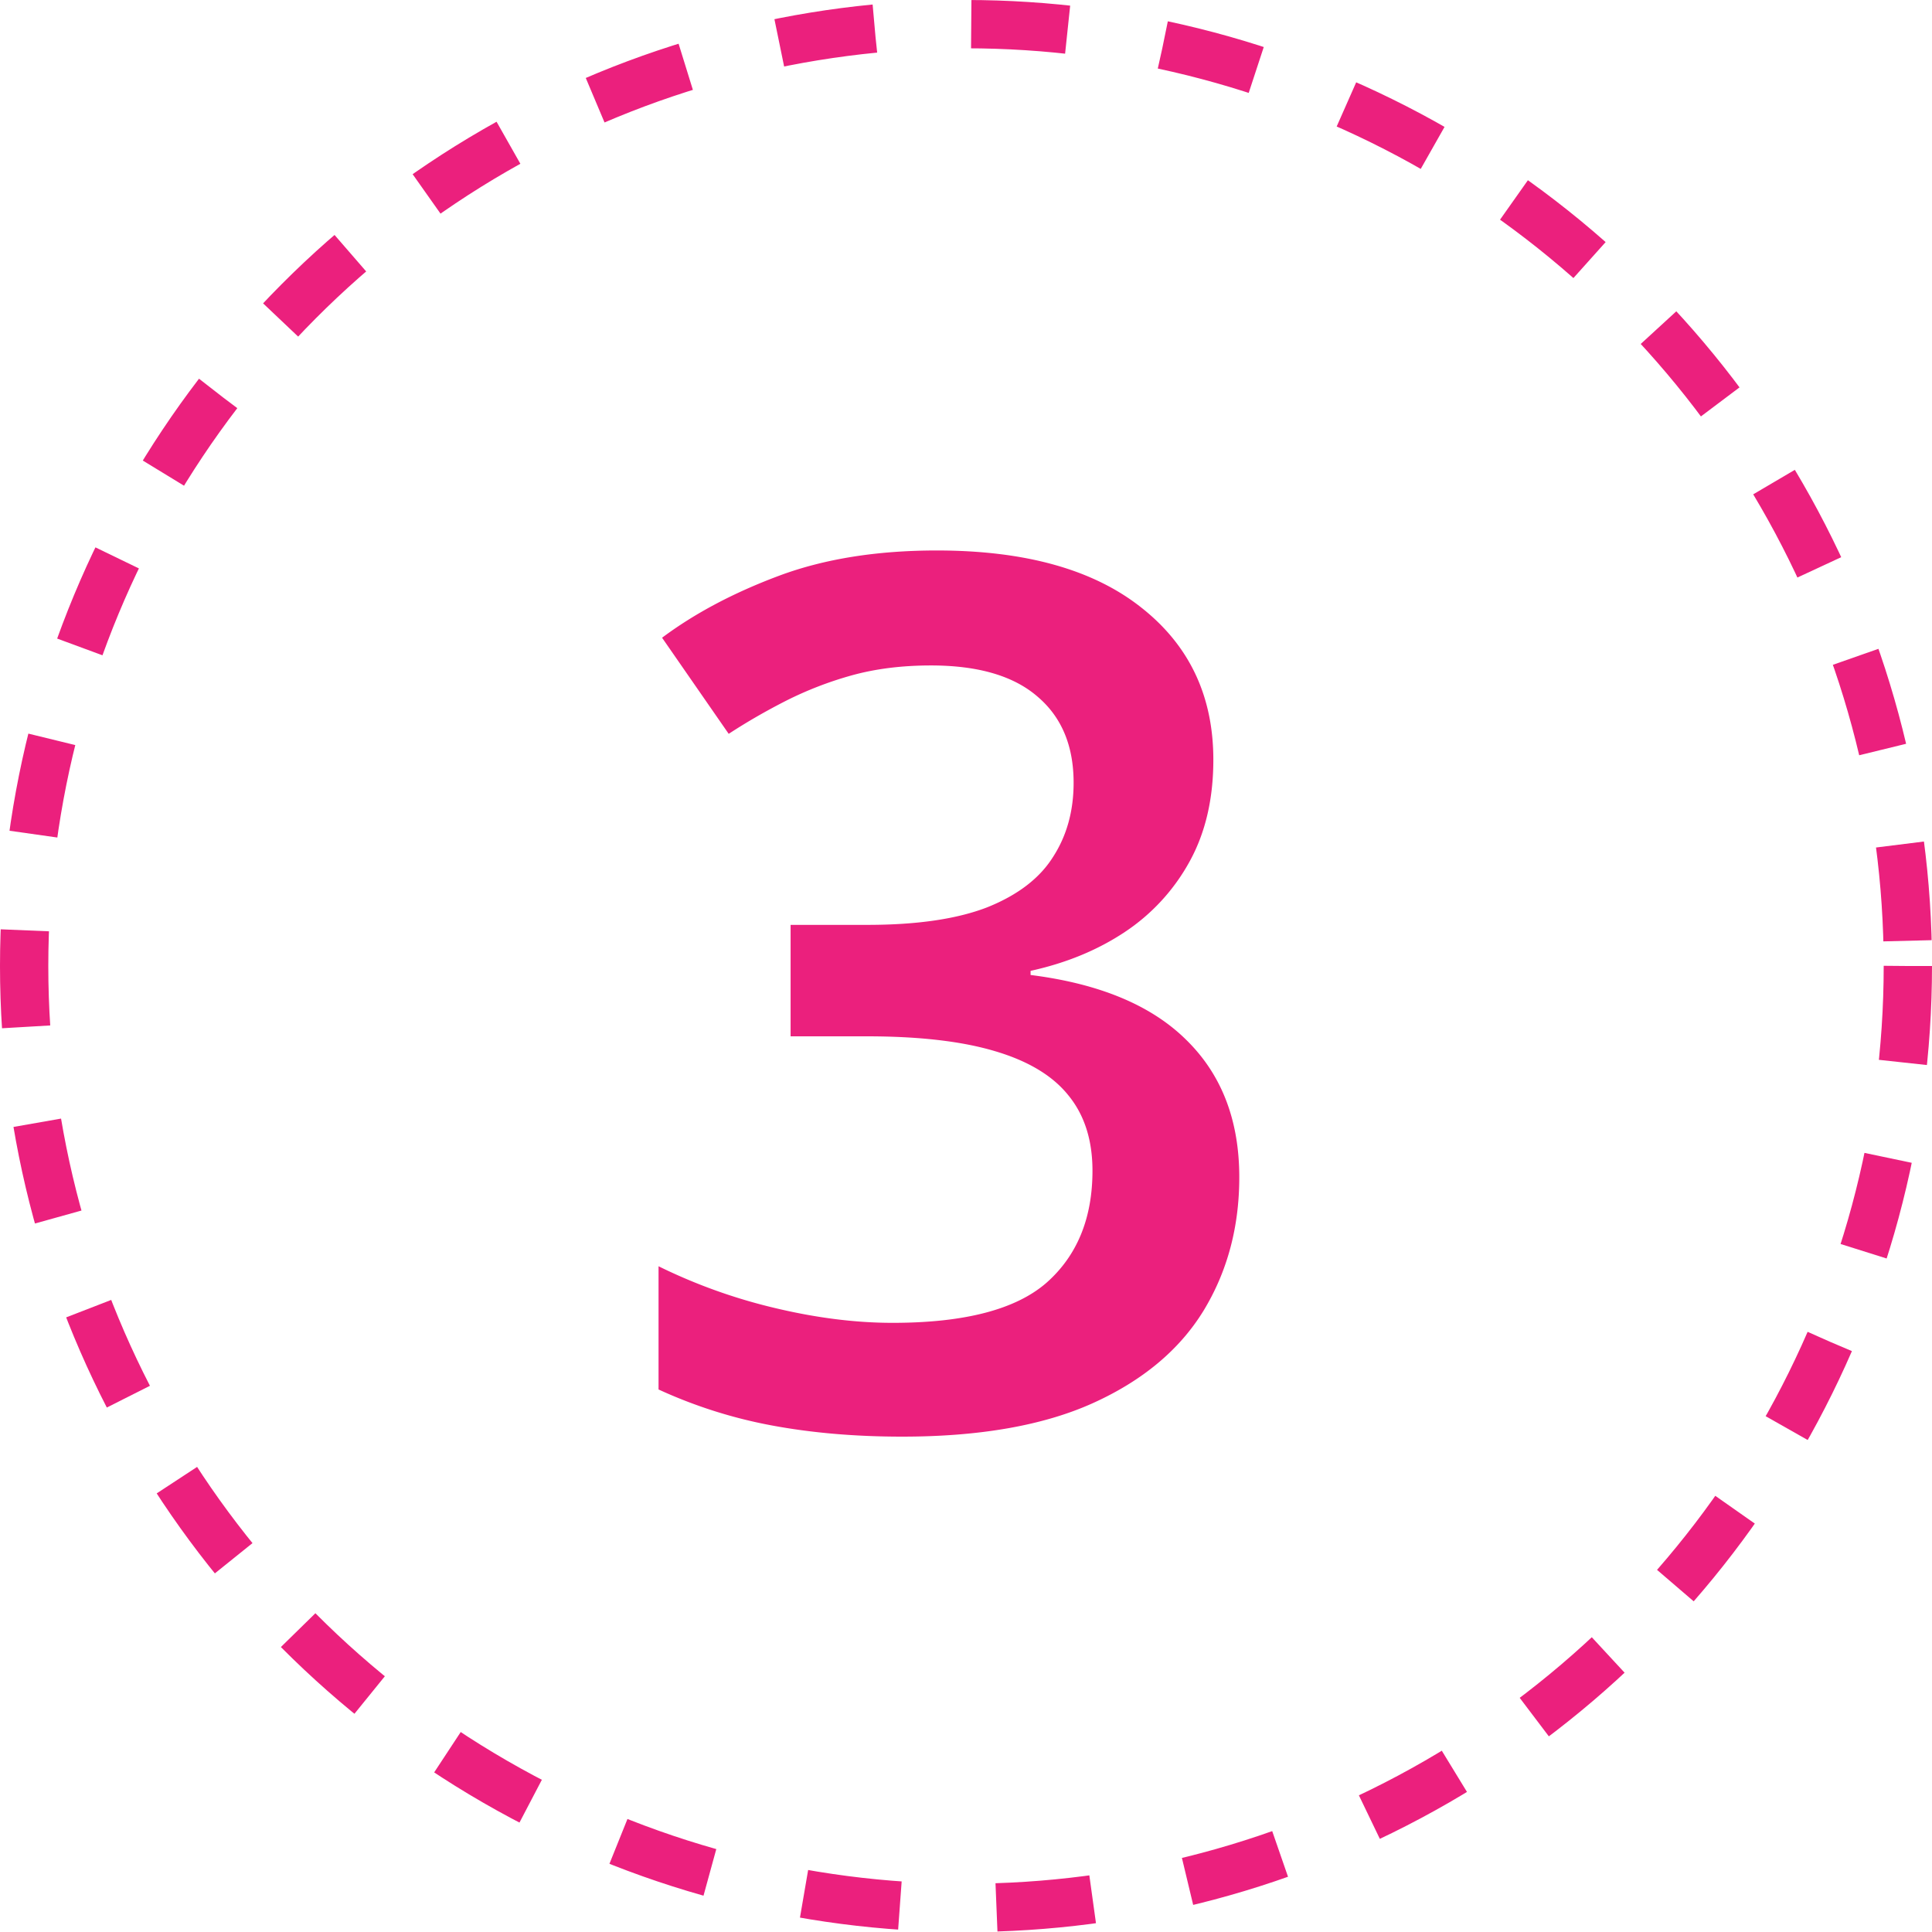 <svg width="80" height="80" fill="none" xmlns="http://www.w3.org/2000/svg"><circle cx="40" cy="40" r="39" stroke="#EB207D" stroke-width="2" stroke-dasharray="4 4"/><path d="M50.242 31.46c0 1.612-.325 3.012-.976 4.2a8.272 8.272 0 0 1-2.686 2.93c-1.123.748-2.425 1.286-3.906 1.611v.171c2.848.358 4.997 1.253 6.445 2.686 1.465 1.432 2.197 3.328 2.197 5.688 0 2.067-.496 3.914-1.489 5.542-.993 1.611-2.514 2.88-4.565 3.809-2.051.927-4.688 1.391-7.91 1.391-1.937 0-3.736-.154-5.396-.464a19.93 19.93 0 0 1-4.687-1.489v-5.102a22.746 22.746 0 0 0 4.834 1.733c1.709.407 3.328.61 4.858.61 2.979 0 5.102-.553 6.372-1.66 1.27-1.123 1.904-2.67 1.904-4.639 0-1.269-.333-2.31-1-3.124-.652-.814-1.669-1.425-3.052-1.831-1.368-.407-3.134-.61-5.298-.61h-3.15v-4.615h3.174c2.067 0 3.727-.244 4.98-.732 1.254-.505 2.157-1.197 2.71-2.076.57-.879.855-1.904.855-3.076 0-1.53-.496-2.718-1.49-3.564-.992-.863-2.465-1.294-4.418-1.294-1.205 0-2.303.138-3.296.415a14.89 14.89 0 0 0-2.71 1.05c-.83.423-1.62.878-2.368 1.367l-2.759-3.98c1.351-1.009 2.962-1.863 4.834-2.563 1.872-.7 4.053-1.05 6.543-1.05 3.662 0 6.486.79 8.472 2.368 1.985 1.563 2.978 3.662 2.978 6.299Z" fill="#EB207D"/></svg>